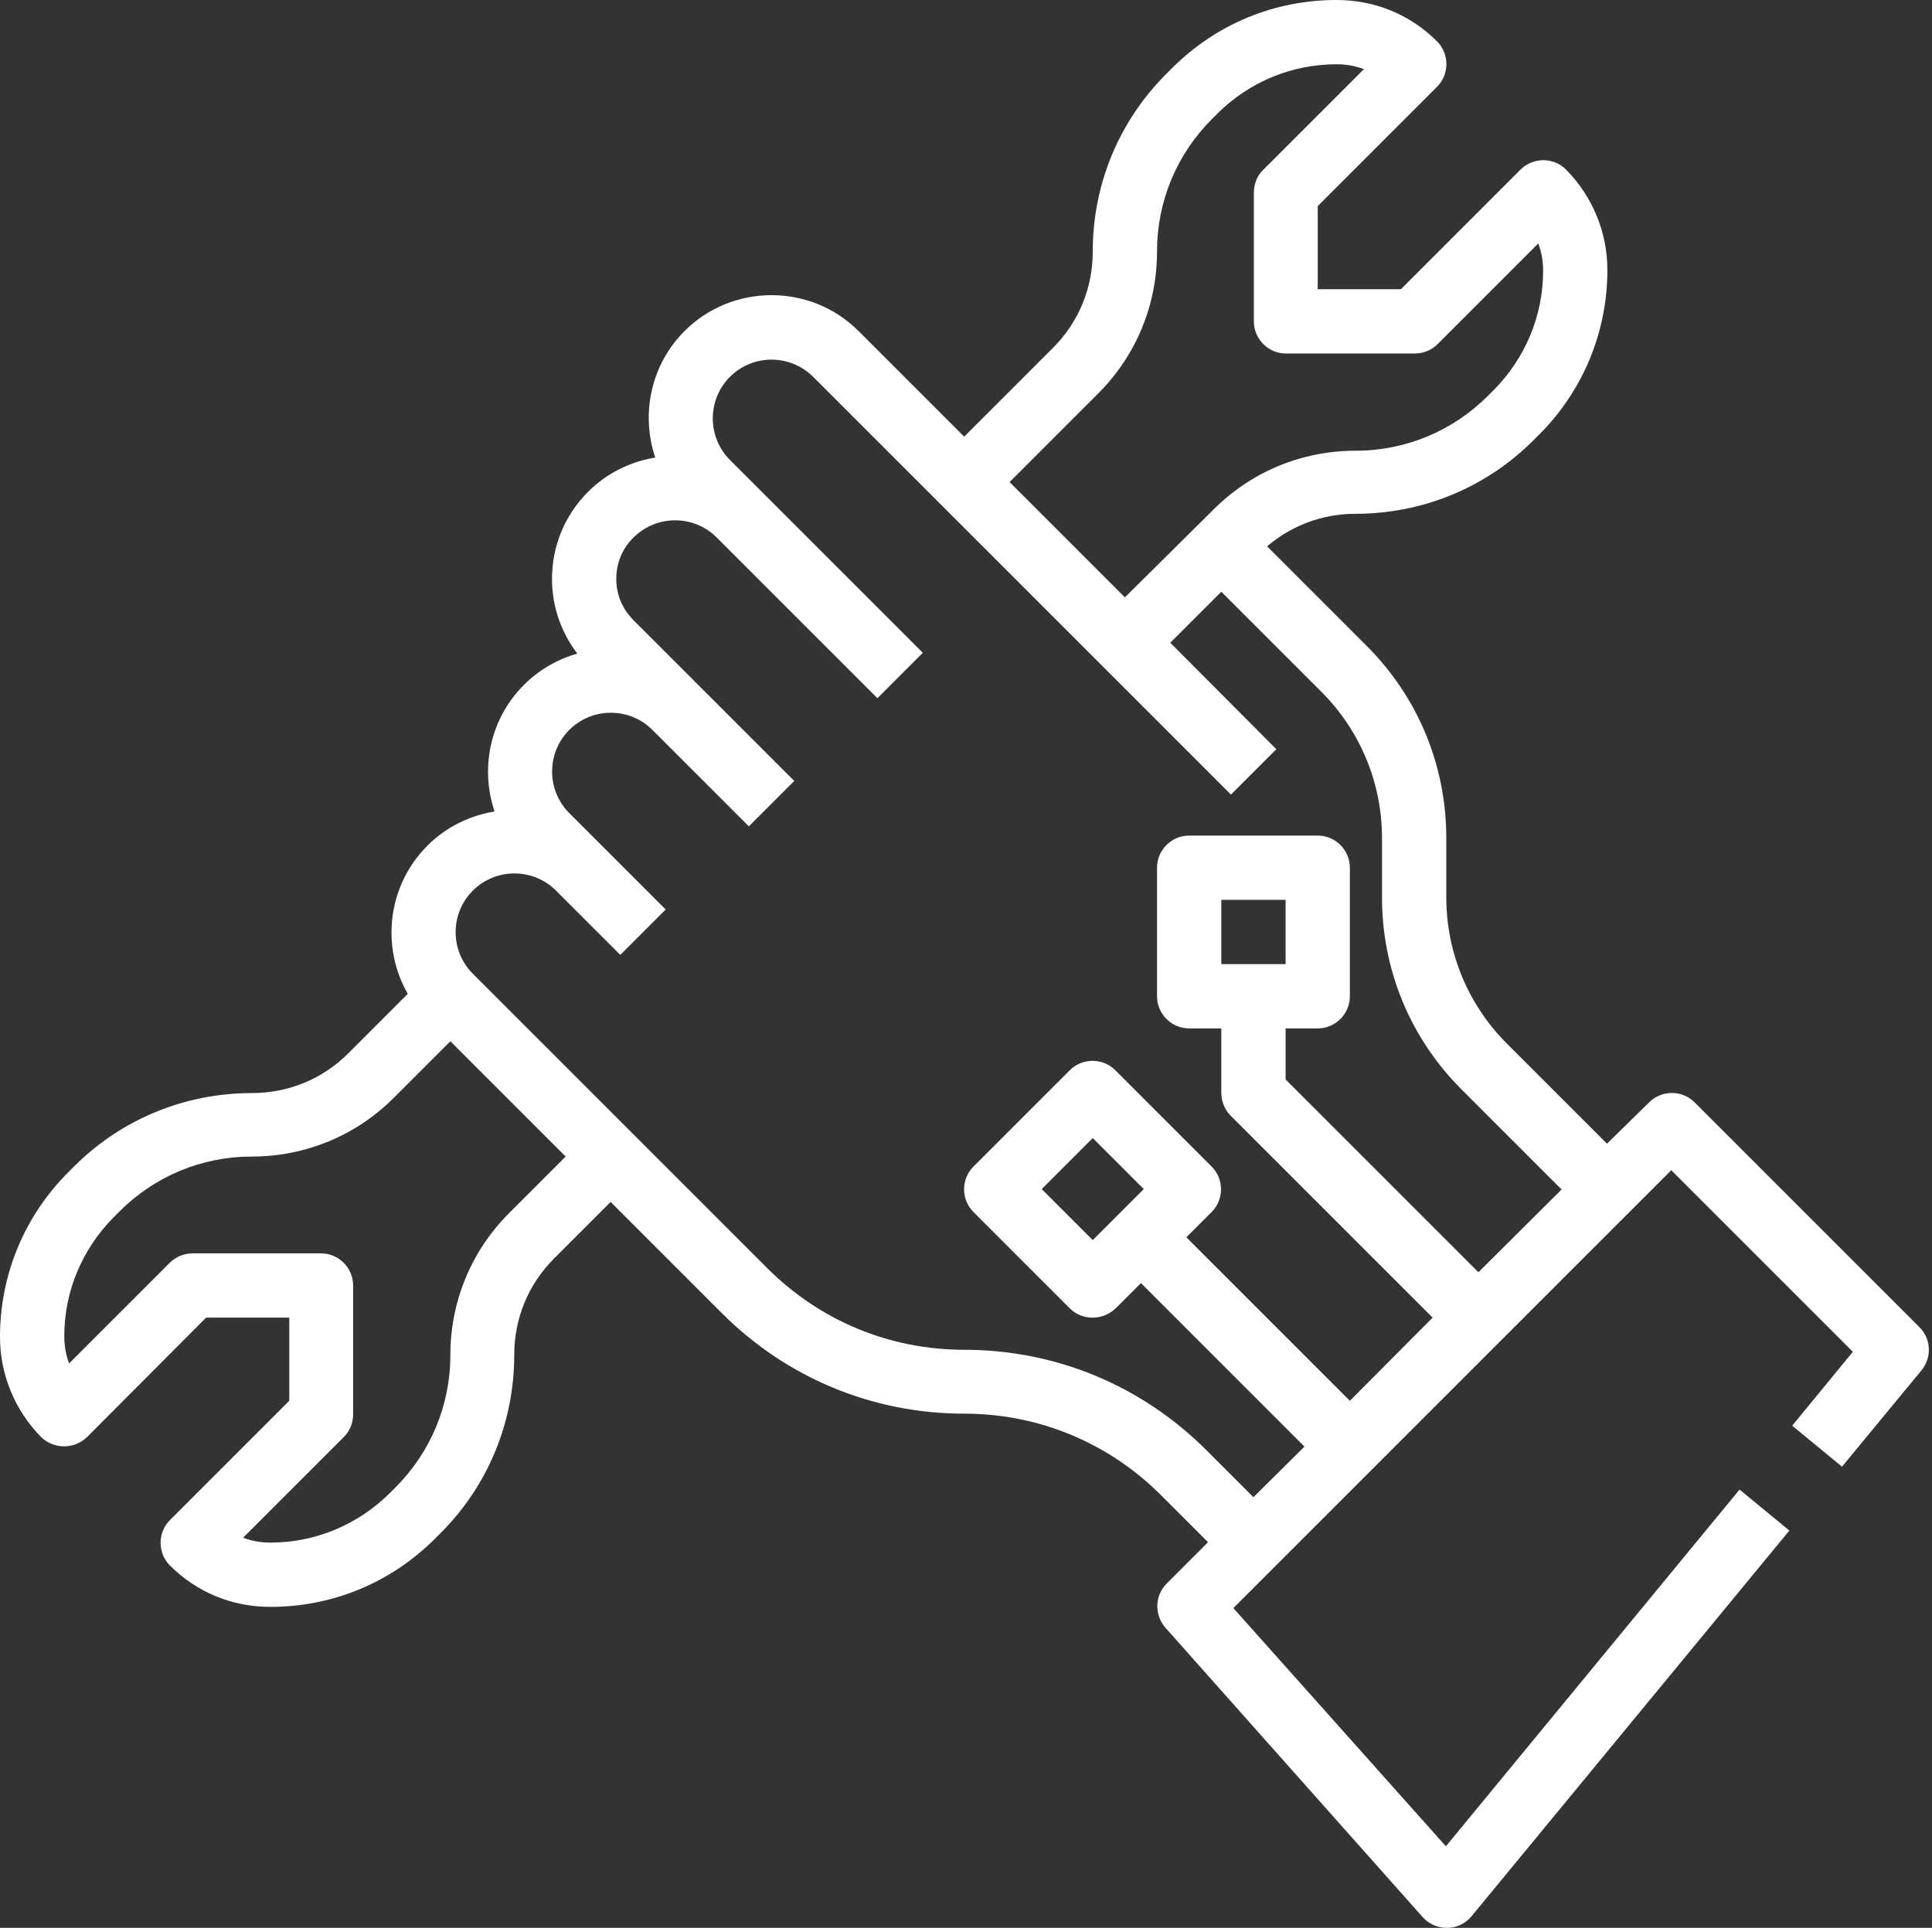 <?xml version="1.0" encoding="UTF-8" standalone="no"?><svg xmlns="http://www.w3.org/2000/svg" xmlns:xlink="http://www.w3.org/1999/xlink" fill="#ffffff" height="479.9" preserveAspectRatio="xMidYMid meet" version="1" viewBox="16.0 16.0 480.9 479.9" width="480.9" zoomAndPan="magnify"><rect x="16.0" y="16.0" width="480.9" height="479.9" fill="#333333" stroke="none"/><g id="change1_1"><path d="M37.7,373.7L67.3,344H88v20.7l-29.7,29.7c-3.1,3.1-3.1,8.2,0,11.3c6.7,6.7,15.5,10.3,25,10.3c15.5,0,30-6,41-17l1.4-1.4 c11.8-11.8,18.3-27.6,18.3-44.3c0-9.1,3.5-17.6,9.9-24l14.1-14.1l27.7,27.7c16.1,16.1,37.5,25,60.3,25c18.5,0,35.9,7.2,49,20.3 l11.7,11.7l-10.3,10.3c-3,3-3.1,7.8-0.3,11l64,72c1.5,1.7,3.7,2.7,6,2.7c0.1,0,0.1,0,0.2,0c2.3,0,4.5-1.1,6-2.9l79.1-96l-12.4-10.2 l-73.1,88.8L323,416.3l109-109l45.2,45.2l-15.1,18.4l12.4,10.2l19.8-24c2.6-3.2,2.4-7.8-0.5-10.7l-56-56c-3.1-3.1-8.2-3.1-11.3,0 L416,300.7l-24.9-24.9c-9.7-9.7-15.1-22.7-15.1-36.5v-14.7c0-18-7-35-19.8-47.8l-24.8-24.8c6.1-5.2,13.8-8.1,22-8.1 c16.7,0,32.5-6.5,44.3-18.3l1.4-1.4c10.9-10.9,17-25.5,17-41c0-9.4-3.7-18.3-10.3-25c-3.1-3.1-8.2-3.1-11.3,0L364.7,88H344V67.3 l29.7-29.7c3.1-3.1,3.1-8.2,0-11.3c-6.7-6.7-15.5-10.3-25-10.3c-15.5,0-30,6-41,17l-1.4,1.4C294.5,46.2,288,61.9,288,78.6 c0,9.1-3.5,17.6-9.9,24L256,124.7l-26.3-26.3c-11.9-11.9-31.4-11.9-43.3,0c-8.5,8.5-10.9,20.8-7.3,31.5c-6.1,1-12,3.8-16.7,8.5 c-5.8,5.8-9,13.5-9,21.7c0,6.8,2.2,13.2,6.3,18.6c-4.9,1.4-9.5,4-13.3,7.8c-8.5,8.5-10.9,20.8-7.3,31.5c-6.1,1-12,3.8-16.7,8.5 c-10,10-11.6,25.2-4.9,36.9l-14.8,14.8c-6.4,6.4-14.9,9.9-24,9.9c-16.7,0-32.5,6.5-44.3,18.3l-1.4,1.4c-10.9,10.9-17,25.5-17,41 c0,9.4,3.7,18.3,10.3,25C29.5,376.8,34.5,376.8,37.7,373.7z M289.4,113.9c9.4-9.4,14.6-22,14.6-35.3c0-12.5,4.9-24.2,13.7-33 l1.4-1.4C327,36.4,337.5,32,348.7,32c2.4,0,4.6,0.4,6.8,1.2l-25.1,25.1c-1.5,1.5-2.3,3.5-2.3,5.7v32c0,4.4,3.6,8,8,8h32 c2.1,0,4.2-0.8,5.7-2.3l25.1-25.1c0.8,2.1,1.2,4.4,1.2,6.8c0,11.2-4.4,21.7-12.3,29.7l-1.4,1.4c-8.8,8.8-20.5,13.7-33,13.7 c-13.3,0-25.9,5.2-35.3,14.6L296,164.7L267.3,136L289.4,113.9z M133.7,237.7c5.7-5.7,15-5.7,20.7,0l16,16l11.3-11.3l-16-16l-8-8 c-5.7-5.7-5.7-15,0-20.7s15-5.7,20.7,0l16,16l8,8l11.3-11.3l-8-8l-16-16l-16-16c-2.8-2.8-4.3-6.4-4.3-10.3s1.5-7.6,4.3-10.3 c5.7-5.7,15-5.7,20.7,0l40,40l11.3-11.3l-40-40l-8-8c-5.7-5.7-5.7-15,0-20.7s15-5.7,20.7,0l104,104l11.3-11.3L307.3,176l12.7-12.7 l24.9,24.9c9.7,9.7,15.1,22.7,15.1,36.5v14.7c0,18,7,35,19.8,47.8l24.9,24.9L384,332.7l-48-48V272h8c4.4,0,8-3.6,8-8v-32 c0-4.4-3.6-8-8-8h-32c-4.4,0-8,3.6-8,8v32c0,4.4,3.6,8,8,8h8v16c0,2.1,0.8,4.2,2.3,5.7l50.3,50.3L352,364.7L311.3,324l6.3-6.3 c3.1-3.1,3.1-8.2,0-11.3l-24-24c-3.1-3.1-8.2-3.1-11.3,0l-24,24c-3.1,3.1-3.1,8.2,0,11.3l24,24c1.6,1.6,3.6,2.3,5.7,2.3 s4.1-0.8,5.7-2.3l6.3-6.3l40.7,40.7L328,388.7L316.3,377c-16.1-16.1-37.5-25-60.3-25c-18.5,0-35.9-7.2-49-20.3l-73.4-73.4 C128,252.6,128,243.4,133.7,237.7z M320,256v-16h16v16H320z M288,324.7L275.3,312l12.7-12.7l12.7,12.7L288,324.7z M44.3,319l1.4-1.4 c8.8-8.8,20.5-13.7,33-13.7c13.3,0,25.9-5.2,35.3-14.6l14.1-14.1l28.7,28.7l-14.1,14.1c-9.4,9.4-14.6,22-14.6,35.3 c0,12.5-4.9,24.2-13.7,33l-1.4,1.4C105,395.6,94.5,400,83.3,400c-2.4,0-4.6-0.4-6.8-1.2l25.1-25.1c1.5-1.5,2.3-3.5,2.3-5.7v-32 c0-4.4-3.6-8-8-8H64c-2.1,0-4.2,0.8-5.7,2.3l-25.1,25.1c-0.8-2.1-1.2-4.4-1.2-6.8C32,337.5,36.4,327,44.3,319z" fill="inherit"/></g></svg>